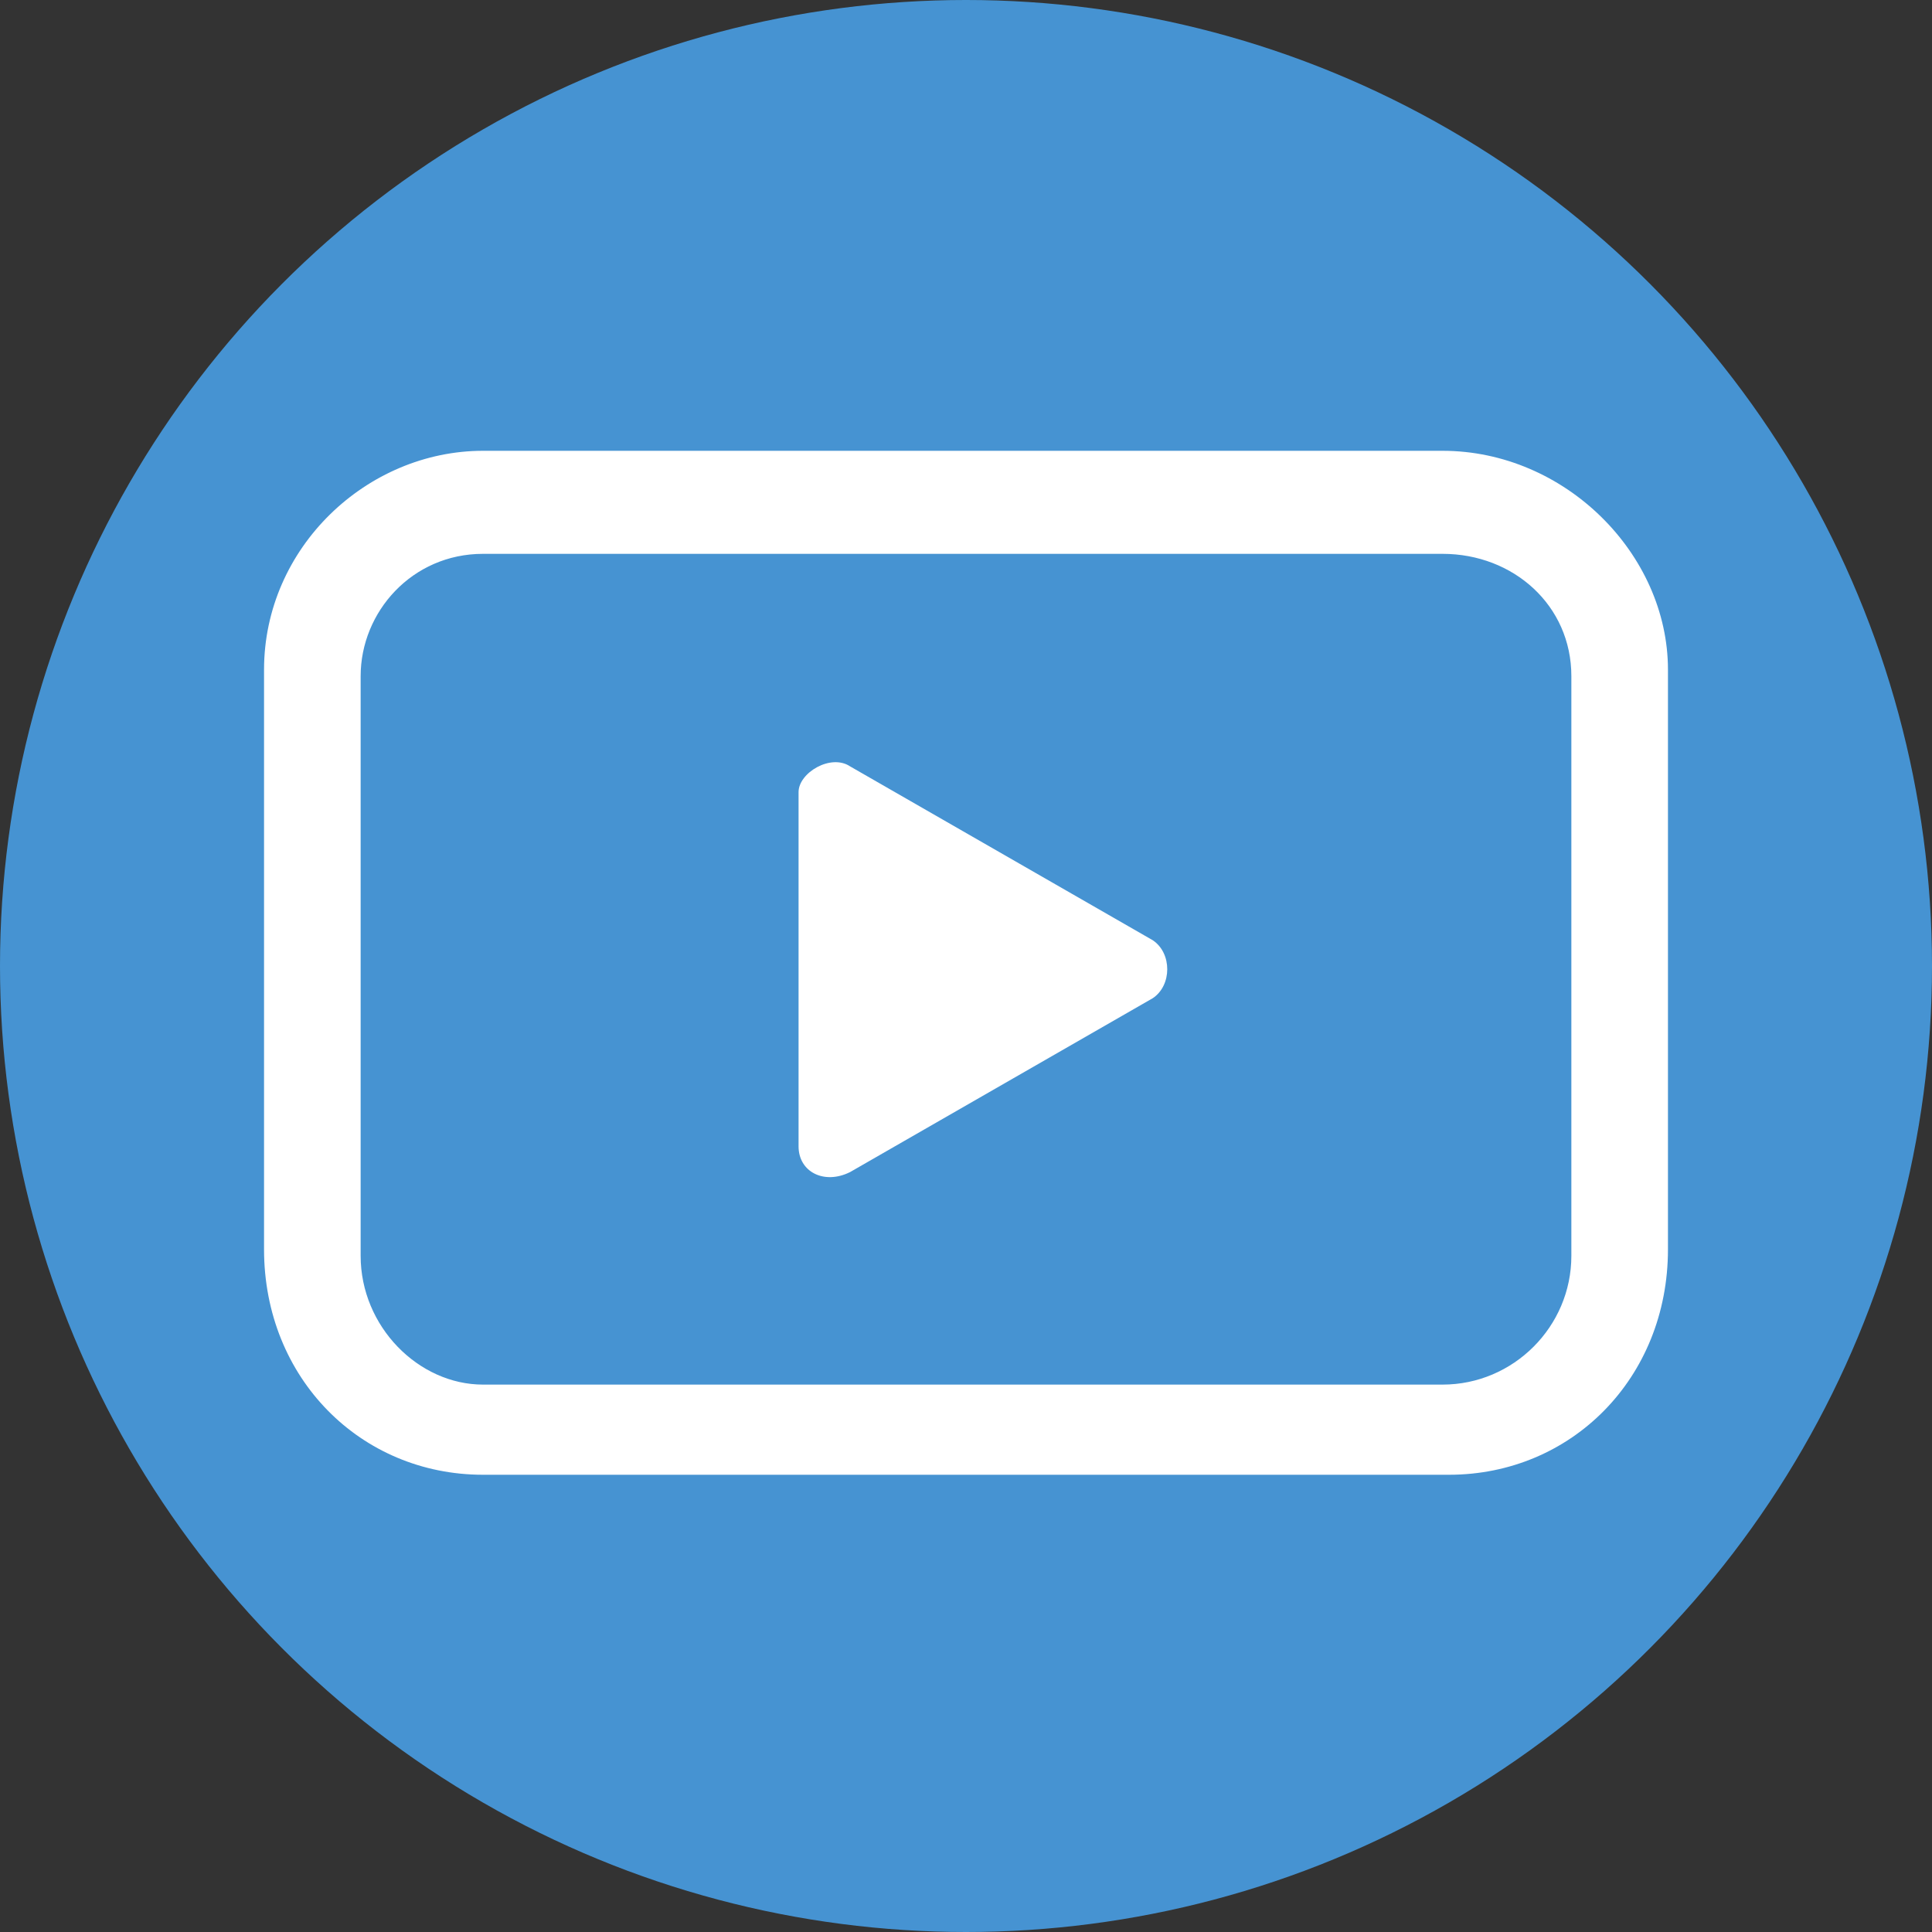 <?xml version="1.0" encoding="utf-8"?>
<!-- Generator: Adobe Illustrator 28.2.0, SVG Export Plug-In . SVG Version: 6.00 Build 0)  -->
<svg version="1.1" id="_レイヤー_2" xmlns="http://www.w3.org/2000/svg" xmlns:xlink="http://www.w3.org/1999/xlink" x="0px"
	 y="0px" viewBox="0 0 30 30" style="enable-background:new 0 0 30 30;" xml:space="preserve">
<rect x="0" y="0" width="30" height="30" fill="#333333" stroke="none"/>
<style type="text/css">
	.st0{fill:#4693D2;}
	.st1{fill:#FFFFFF;}
</style>
<g id="sidebar">
	<g>
		<circle class="st0" cx="15" cy="15" r="15"/>
		<path class="st1" d="M22.5,22.9H7.5c-1.9,0-3.4-1.5-3.4-3.5v-9c0-1.9,1.6-3.4,3.4-3.4h14.9c1.9,0,3.5,1.6,3.5,3.4v9
			C25.9,21.4,24.4,22.9,22.5,22.9L22.5,22.9z M7.5,8.6c-1.1,0-1.9,0.9-1.9,1.9v9c0,1.1,0.9,2,1.9,2h14.9c1.1,0,2-0.9,2-2v-9
			c0-1.1-0.9-1.9-2-1.9C22.5,8.6,7.5,8.6,7.5,8.6z"/>
		<path class="st1" d="M17.9,14.6l-4.7-2.7c-0.3-0.2-0.8,0.1-0.8,0.4v5.5c0,0.4,0.4,0.6,0.8,0.4l4.7-2.7
			C18.2,15.3,18.2,14.8,17.9,14.6z"/>
	</g>
</g>
</svg>

